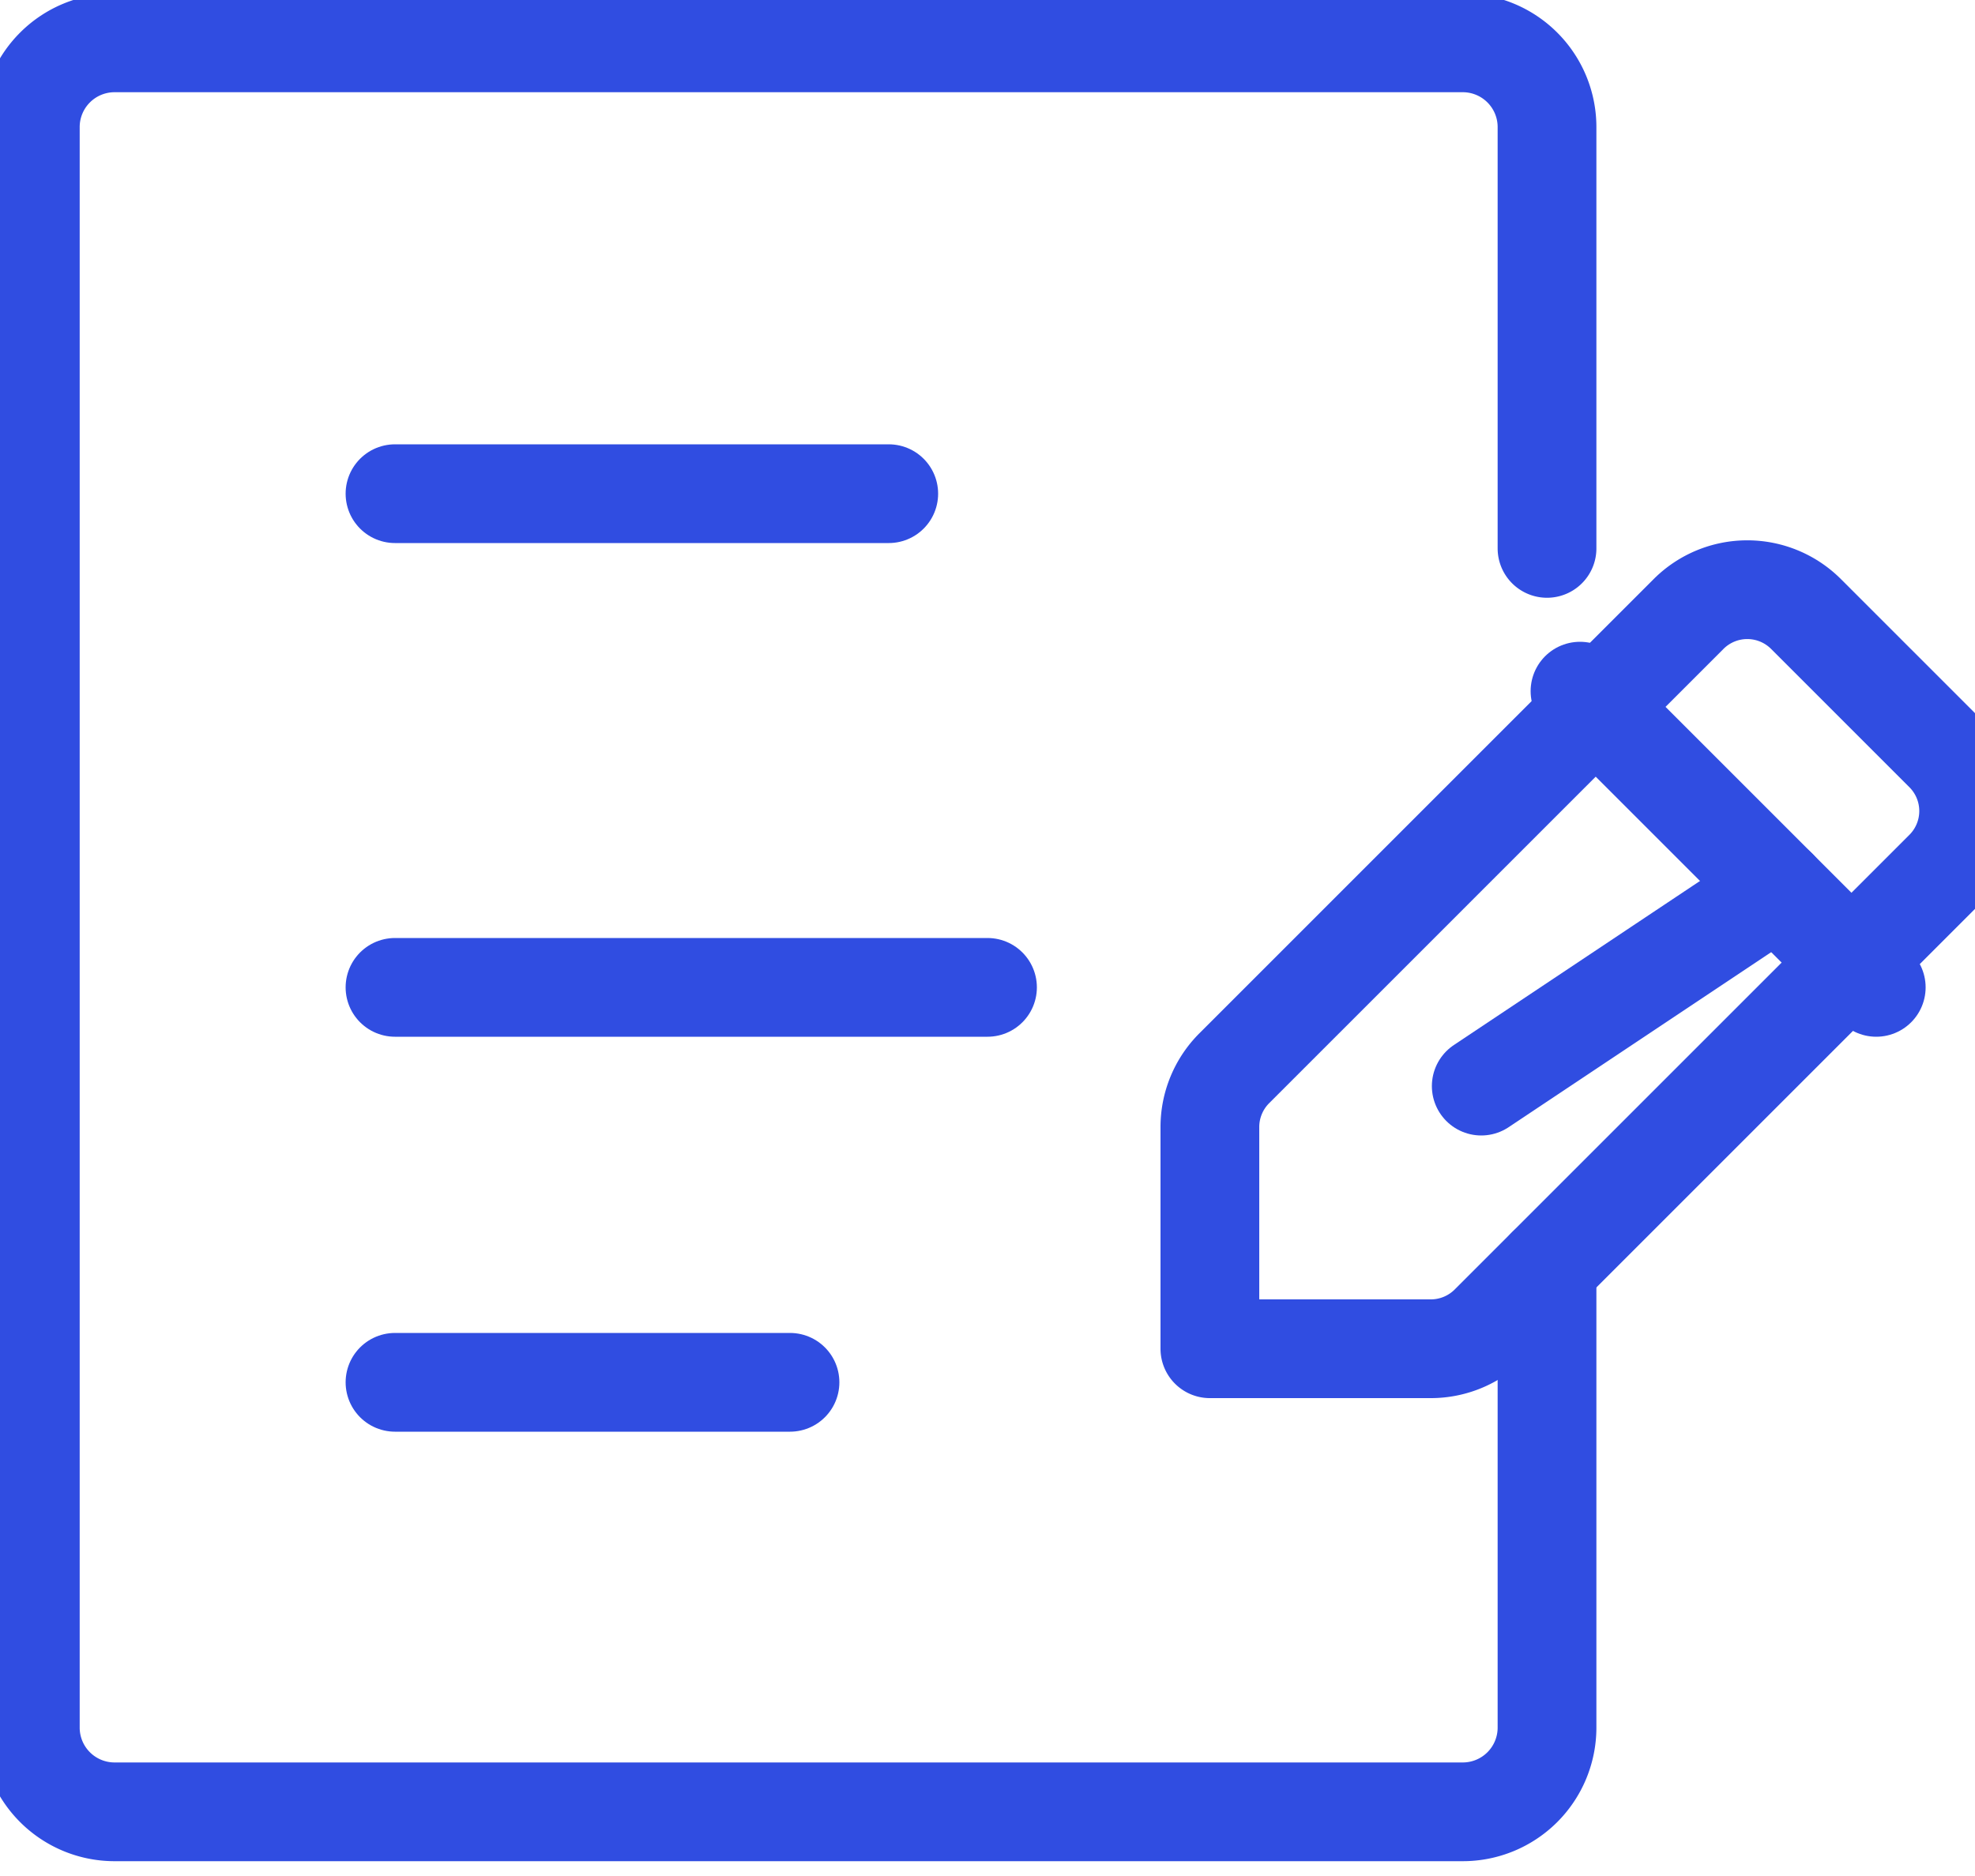 <svg xmlns="http://www.w3.org/2000/svg" xmlns:xlink="http://www.w3.org/1999/xlink" width="20" height="19" viewBox="0 0 20 19">
  <defs>
    <clipPath id="clip-path">
      <rect id="Retângulo_1308" data-name="Retângulo 1308" width="20" height="19" fill="none" stroke="#304de1" stroke-width="1"/>
    </clipPath>
  </defs>
  <g id="Grupo_3266" data-name="Grupo 3266" transform="translate(0)">
    <line id="Linha_1" data-name="Linha 1" x2="5" transform="translate(4 5)" fill="none" stroke="#304de1" stroke-linecap="round" stroke-linejoin="round" stroke-width="1"/>
    <line id="Linha_2" data-name="Linha 2" x2="6" transform="translate(4 10)" fill="none" stroke="#304de1" stroke-linecap="round" stroke-linejoin="round" stroke-width="1"/>
    <line id="Linha_3" data-name="Linha 3" x1="4" transform="translate(4 14)" fill="none" stroke="#304de1" stroke-linecap="round" stroke-linejoin="round" stroke-width="1"/>
    <g id="Grupo_3203" data-name="Grupo 3203" transform="translate(0 0)">
      <g id="Grupo_3202" data-name="Grupo 3202" clip-path="url(#clip-path)">
        <path id="Caminho_696" data-name="Caminho 696" d="M31.241,21.679H29V19.438a.842.842,0,0,1,.247-.6l4.6-4.6a.841.841,0,0,1,1.19,0l1.4,1.4a.841.841,0,0,1,0,1.19l-4.6,4.6A.842.842,0,0,1,31.241,21.679Z" transform="translate(-16.748 -8.019)" fill="none" stroke="#304de1" stroke-linecap="round" stroke-linejoin="round" stroke-width="1"/>
        <line id="Linha_4" data-name="Linha 4" x2="3" y2="3" transform="translate(16 7)" fill="none" stroke="#304de1" stroke-linecap="round" stroke-linejoin="round" stroke-width="1"/>
        <line id="Linha_5" data-name="Linha 5" x1="3" y2="2" transform="translate(15 9)" fill="none" stroke="#304de1" stroke-linecap="round" stroke-linejoin="round" stroke-width="1"/>
        <path id="Caminho_697" data-name="Caminho 697" d="M16.359,13.4v4.663a.853.853,0,0,1-.853.853H1.853A.853.853,0,0,1,1,18.066V1.853A.853.853,0,0,1,1.853,1H15.506a.853.853,0,0,1,.853.853V6.12" transform="translate(-0.693 -0.566)" fill="none" stroke="#304de1" stroke-linecap="round" stroke-linejoin="round" stroke-width="1"/>
      </g>
    </g>
  </g>
</svg>
